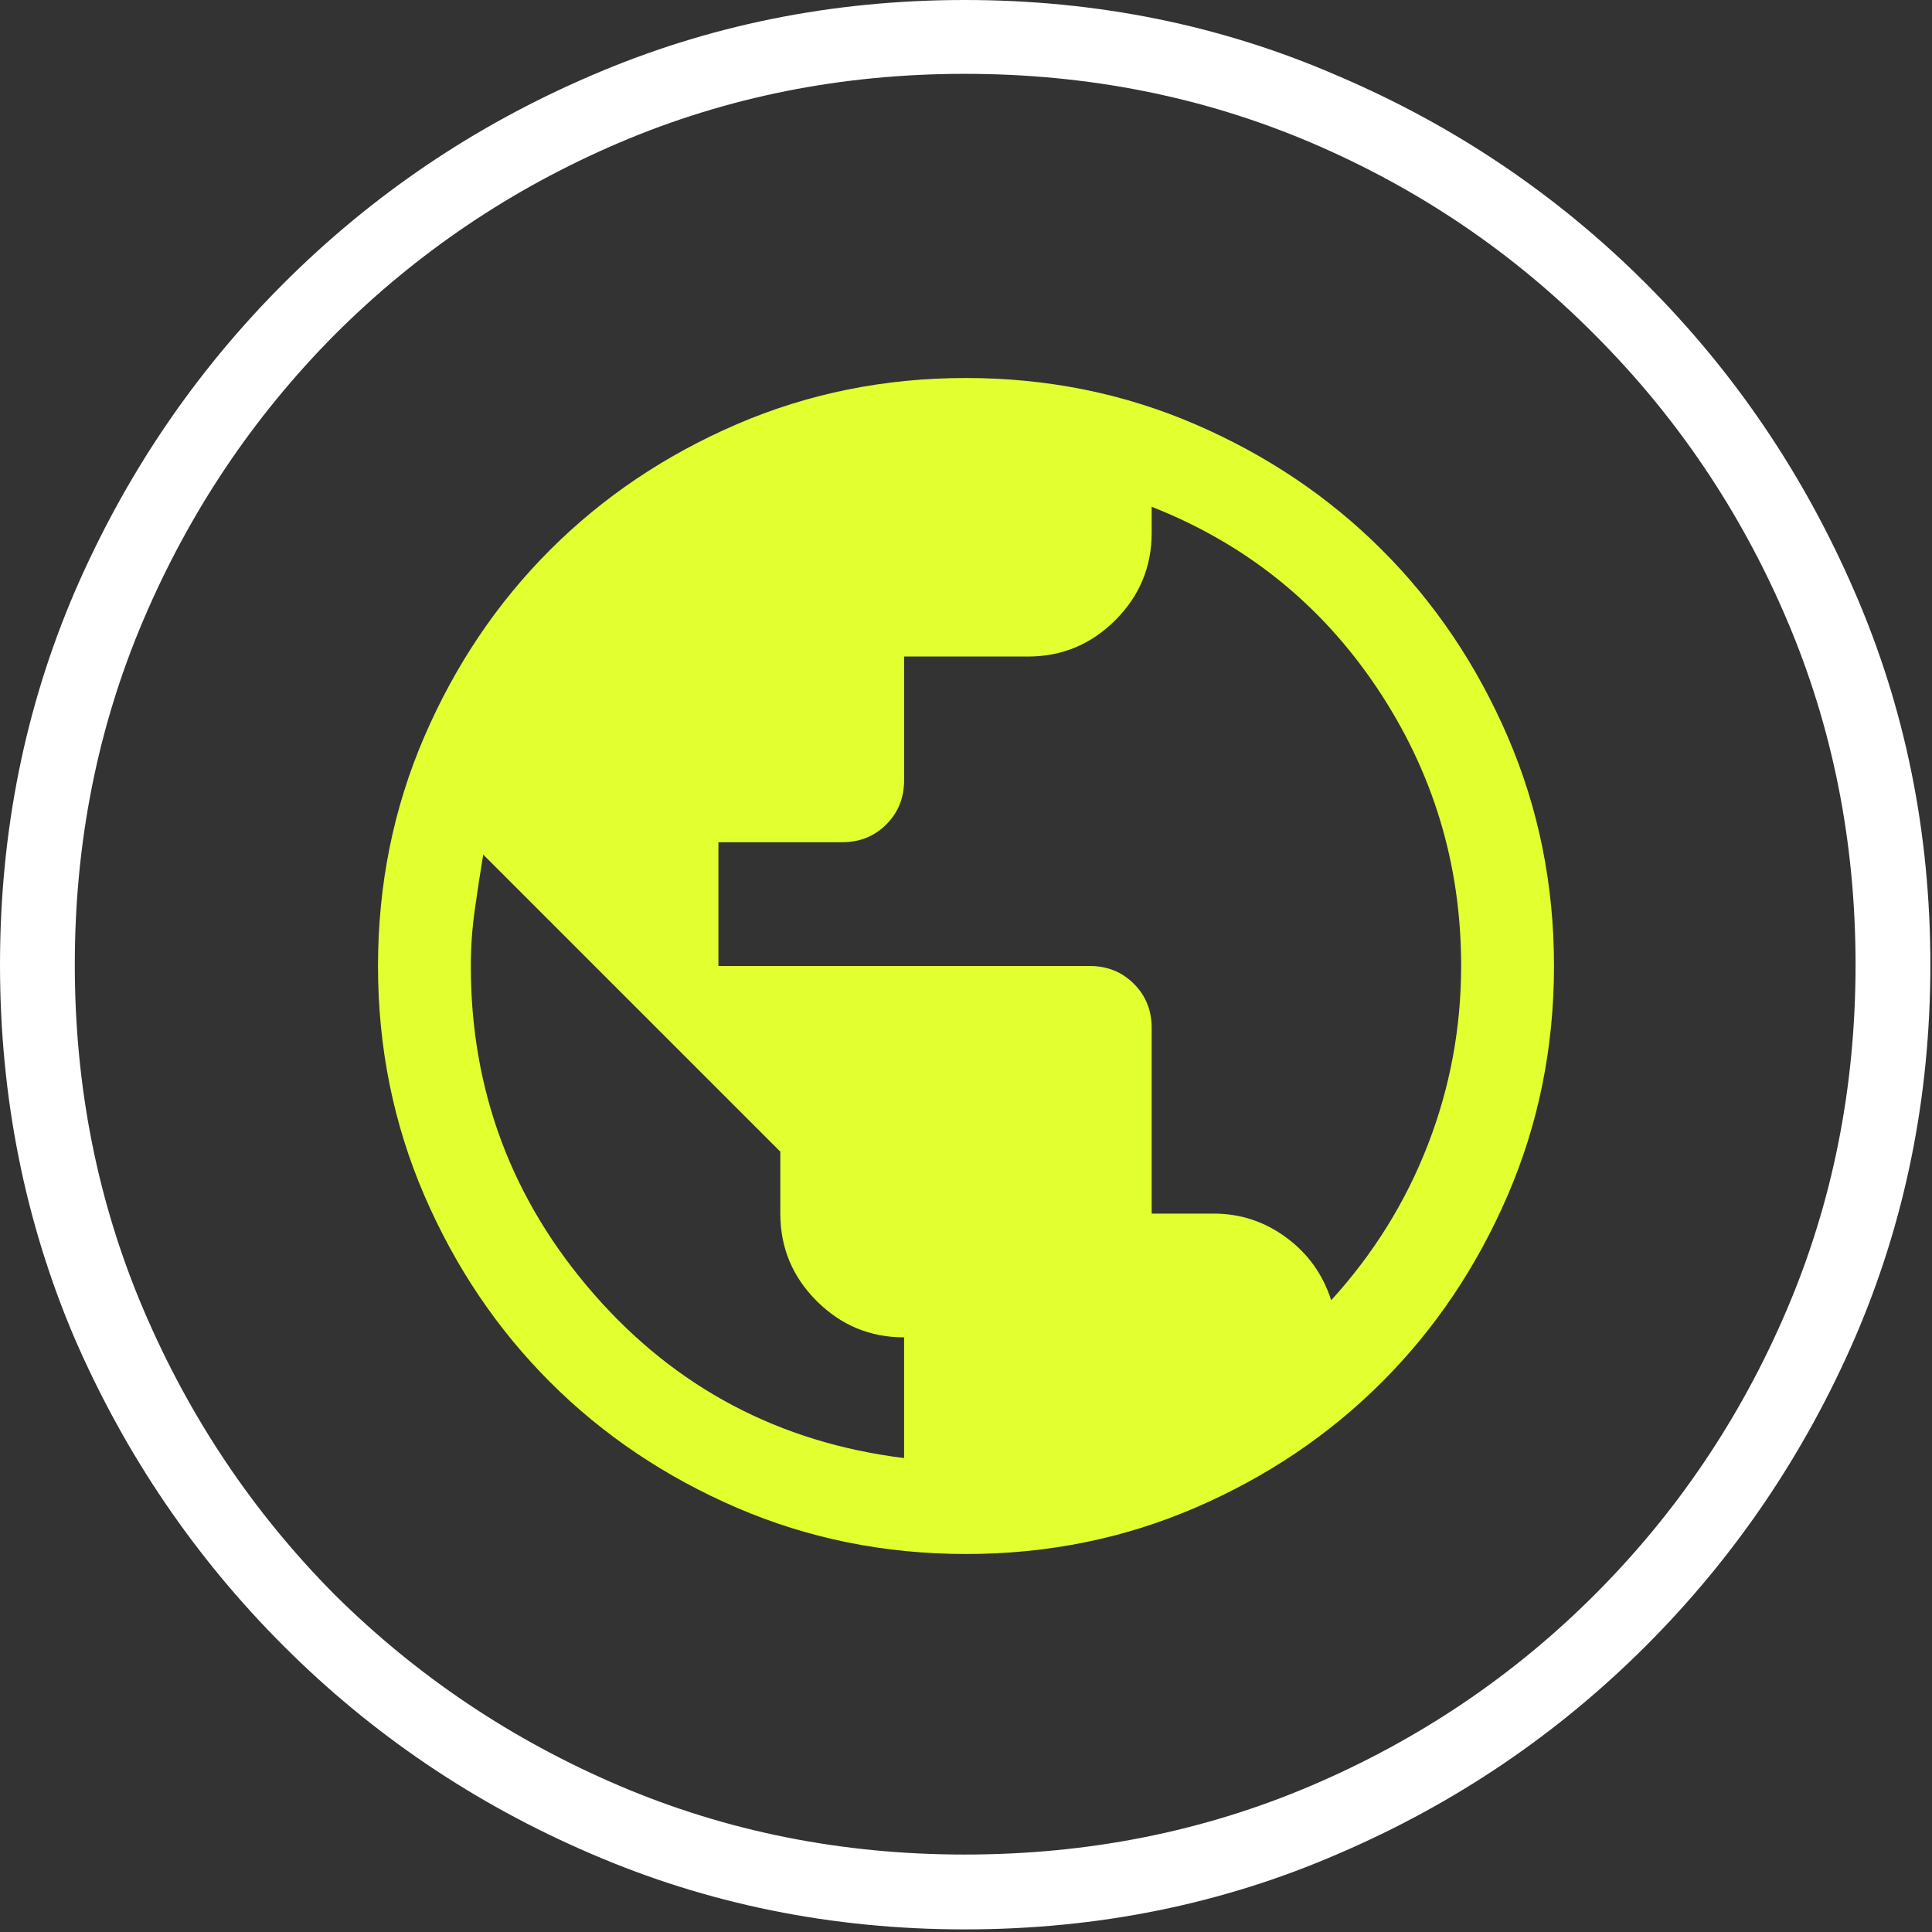 <svg xmlns="http://www.w3.org/2000/svg" width="46" height="46" viewBox="0 0 46 46" fill="none"><rect x="0" y="0" width="46" height="46" fill="#333333" stroke="none"/><path d="M22.969 45.938C19.812 45.938 16.844 45.336 14.062 44.133C11.297 42.945 8.859 41.297 6.75 39.188C4.641 37.078 2.984 34.641 1.781 31.875C0.594 29.094 0 26.125 0 22.969C0 19.812 0.594 16.852 1.781 14.086C2.984 11.305 4.641 8.859 6.75 6.75C8.859 4.641 11.297 2.992 14.062 1.805C16.844 0.602 19.812 0 22.969 0C26.125 0 29.086 0.602 31.852 1.805C34.633 2.992 37.078 4.641 39.188 6.75C41.297 8.859 42.953 11.305 44.156 14.086C45.359 16.852 45.961 19.812 45.961 22.969C45.961 26.125 45.359 29.094 44.156 31.875C42.953 34.641 41.297 37.078 39.188 39.188C37.078 41.297 34.641 42.945 31.875 44.133C29.109 45.336 26.141 45.938 22.969 45.938ZM22.969 44.156C25.906 44.156 28.656 43.609 31.219 42.516C33.781 41.422 36.031 39.906 37.969 37.969C39.922 36.016 41.445 33.758 42.539 31.195C43.633 28.633 44.18 25.891 44.18 22.969C44.18 20.047 43.633 17.305 42.539 14.742C41.445 12.18 39.922 9.922 37.969 7.969C36.031 6.016 33.781 4.492 31.219 3.398C28.656 2.305 25.906 1.758 22.969 1.758C20.047 1.758 17.305 2.305 14.742 3.398C12.18 4.492 9.922 6.016 7.969 7.969C6.031 9.922 4.516 12.18 3.422 14.742C2.328 17.305 1.781 20.047 1.781 22.969C1.781 25.891 2.328 28.633 3.422 31.195C4.516 33.758 6.031 36.016 7.969 37.969C9.922 39.906 12.18 41.422 14.742 42.516C17.305 43.609 20.047 44.156 22.969 44.156Z" fill="white"></path><path d="M23.003 37C21.066 37 19.246 36.633 17.542 35.898C15.838 35.163 14.356 34.166 13.096 32.906C11.836 31.646 10.838 30.165 10.103 28.462C9.368 26.758 9 24.939 9 23.003C9 21.066 9.367 19.246 10.102 17.542C10.837 15.838 11.835 14.356 13.094 13.096C14.354 11.836 15.835 10.838 17.538 10.103C19.242 9.368 21.061 9 22.997 9C24.934 9 26.754 9.367 28.458 10.102C30.162 10.837 31.644 11.835 32.904 13.094C34.164 14.354 35.162 15.835 35.897 17.538C36.632 19.242 37 21.061 37 22.997C37 24.934 36.633 26.754 35.898 28.458C35.163 30.162 34.166 31.644 32.906 32.904C31.646 34.164 30.165 35.162 28.462 35.897C26.758 36.632 24.939 37 23.003 37ZM21.526 34.716V31.842C20.716 31.842 20.022 31.553 19.445 30.976C18.867 30.399 18.579 29.705 18.579 28.895V27.421L11.505 20.347C11.432 20.79 11.364 21.232 11.303 21.674C11.241 22.116 11.21 22.558 11.21 23C11.21 25.972 12.187 28.575 14.139 30.811C16.092 33.046 18.554 34.347 21.526 34.716ZM31.695 30.958C32.702 29.853 33.469 28.618 33.997 27.255C34.525 25.892 34.789 24.472 34.789 22.995C34.789 20.582 34.123 18.378 32.789 16.384C31.455 14.39 29.666 12.951 27.421 12.066V12.684C27.421 13.495 27.133 14.189 26.555 14.766C25.978 15.343 25.284 15.632 24.474 15.632H21.526V18.579C21.526 18.997 21.385 19.346 21.103 19.629C20.82 19.911 20.47 20.053 20.053 20.053H17.105V23H25.947C26.365 23 26.715 23.141 26.997 23.424C27.28 23.706 27.421 24.056 27.421 24.474V28.895H28.895C29.533 28.895 30.11 29.085 30.626 29.466C31.142 29.846 31.498 30.344 31.695 30.958Z" fill="#E2FF30"></path></svg>